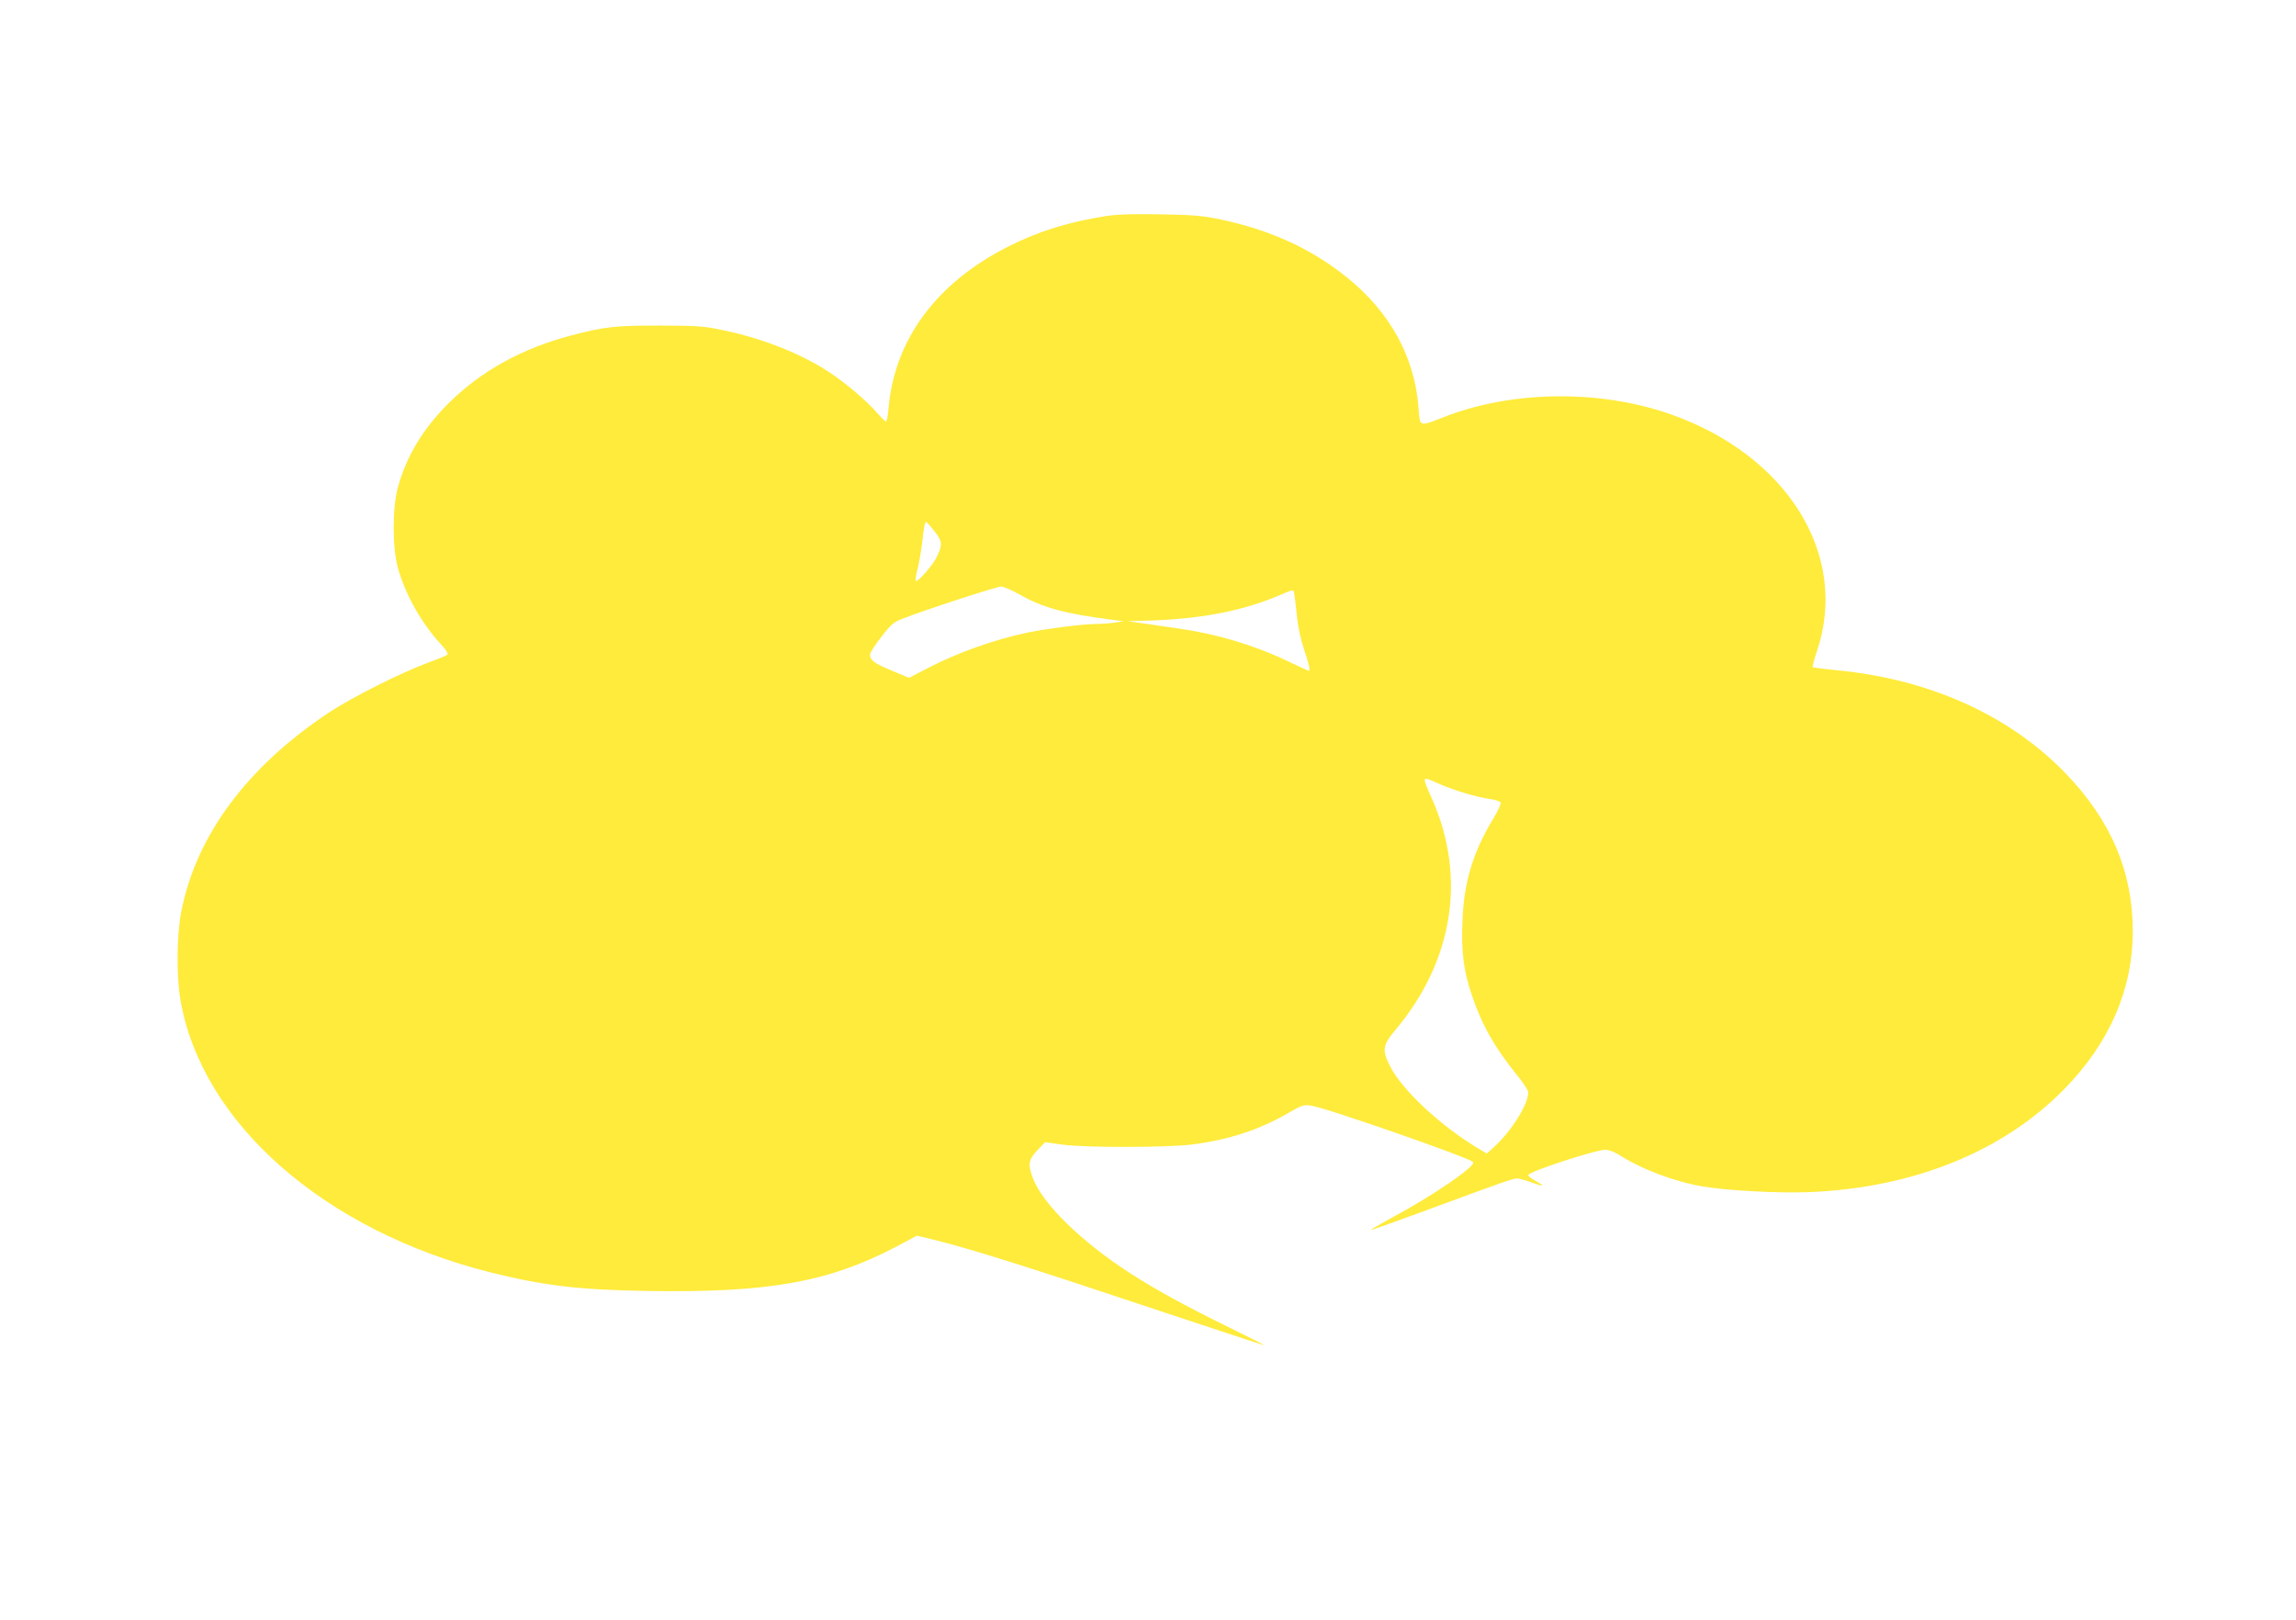 <?xml version="1.0" standalone="no"?>
<!DOCTYPE svg PUBLIC "-//W3C//DTD SVG 20010904//EN"
 "http://www.w3.org/TR/2001/REC-SVG-20010904/DTD/svg10.dtd">
<svg version="1.0" xmlns="http://www.w3.org/2000/svg"
 width="1280pt" height="903pt" viewBox="0 0 1280 903"
 preserveAspectRatio="xMidYMid meet">
<g transform="translate(0,903) scale(0.1,-0.1)"
fill="#ffeb3b" stroke="none">
<path d="M6170 7826 c-207 -32 -378 -84 -544 -168 -402 -201 -638 -518 -672
-900 -3 -43 -10 -78 -15 -78 -4 0 -27 23 -51 50 -51 60 -168 160 -256 219
-154 104 -373 192 -591 238 -116 25 -145 27 -361 28 -252 0 -307 -6 -495 -55
-278 -73 -508 -201 -690 -384 -140 -141 -230 -292 -277 -464 -31 -112 -31
-334 0 -447 41 -149 133 -312 241 -428 27 -29 41 -51 35 -57 -5 -5 -54 -25
-109 -45 -151 -56 -426 -194 -555 -280 -455 -303 -738 -686 -820 -1110 -25
-132 -27 -357 -4 -490 118 -686 802 -1286 1729 -1519 294 -73 490 -97 862
-103 685 -12 1022 48 1402 248 l113 60 123 -30 c188 -48 524 -153 1193 -377
337 -112 616 -204 620 -204 4 0 -96 51 -223 113 -228 112 -381 197 -519 285
-275 177 -492 388 -547 532 -30 78 -26 104 24 157 l43 45 95 -13 c120 -18 586
-17 722 0 207 26 378 82 541 177 72 42 84 46 125 40 78 -10 878 -289 903 -314
21 -21 -223 -188 -455 -312 -64 -35 -115 -65 -114 -67 2 -2 145 49 318 113
416 154 474 174 497 174 11 0 51 -11 88 -25 67 -24 68 -18 5 17 -17 9 -31 21
-31 27 0 18 374 141 431 141 16 0 48 -12 71 -26 132 -84 309 -151 473 -179
135 -23 421 -38 595 -31 577 24 1074 225 1415 571 255 259 385 558 385 883 0
333 -121 617 -374 880 -313 324 -757 525 -1273 575 -73 7 -135 15 -137 18 -3
2 8 43 24 91 179 533 -164 1088 -815 1318 -396 139 -884 134 -1265 -15 -141
-55 -134 -57 -142 54 -22 283 -160 533 -401 726 -196 158 -425 263 -701 321
-103 22 -153 26 -336 29 -145 3 -243 0 -300 -9z m-960 -1758 c45 -57 46 -76 9
-149 -21 -43 -104 -136 -113 -128 -4 3 0 33 9 65 8 32 20 99 26 149 10 92 15
115 23 115 2 0 23 -23 46 -52z m473 -352 c133 -75 251 -107 522 -142 l60 -8
-50 -7 c-27 -4 -78 -8 -112 -8 -73 -1 -268 -26 -371 -47 -187 -39 -393 -112
-560 -199 l-104 -54 -96 40 c-97 40 -122 58 -122 90 0 9 28 53 63 98 53 69 70
83 117 101 124 49 527 180 551 180 14 0 60 -20 102 -44z m1531 12 c2 -7 9 -61
15 -121 6 -68 22 -141 41 -198 28 -83 36 -119 26 -119 -2 0 -55 24 -117 54
-189 90 -397 152 -609 182 -63 9 -153 22 -200 29 l-85 12 75 2 c309 6 546 49
755 135 94 40 95 40 99 24z m809 -1068 c78 -35 211 -75 285 -85 29 -4 56 -13
58 -20 3 -7 -16 -47 -41 -89 -113 -185 -165 -358 -172 -573 -7 -171 6 -272 52
-410 55 -165 127 -292 250 -444 36 -44 65 -88 65 -99 0 -65 -91 -212 -185
-299 l-46 -42 -39 23 c-211 124 -430 327 -499 461 -48 92 -44 120 31 208 320
383 394 849 202 1284 -59 133 -61 130 39 85z"/>
</g>
</svg>
